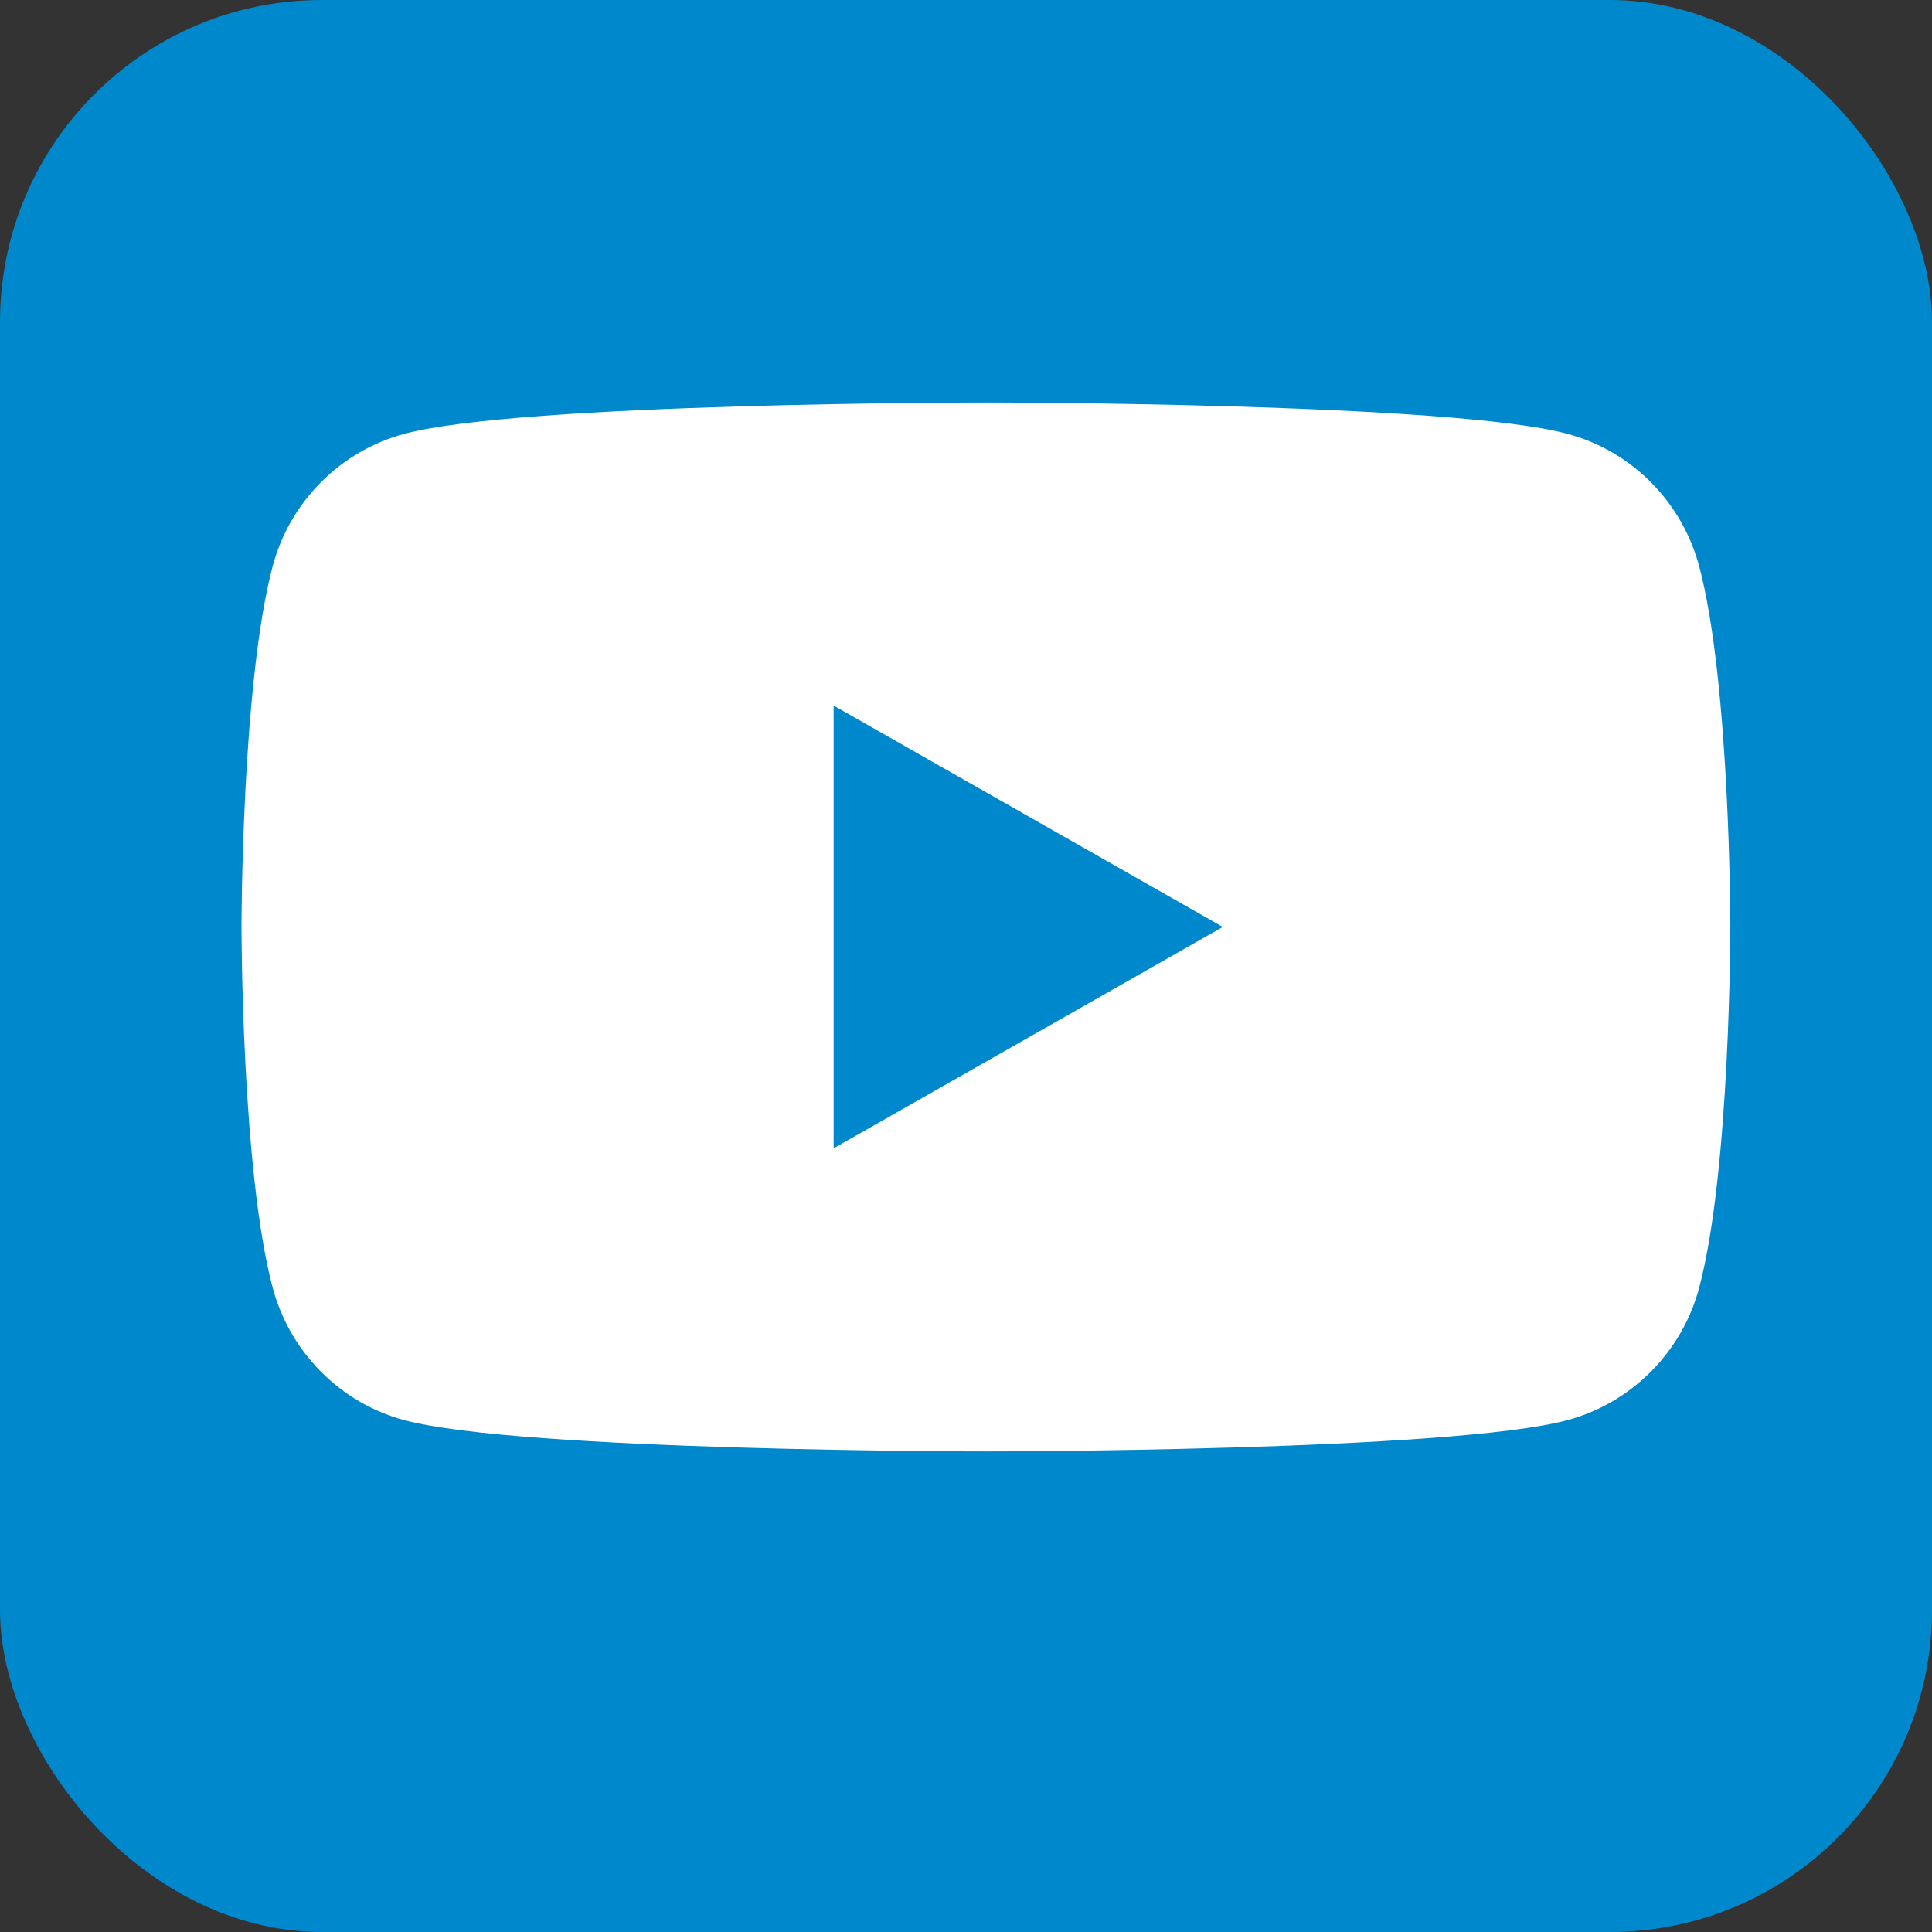 <svg width="24" height="24" viewBox="0 0 24 24" fill="none" xmlns="http://www.w3.org/2000/svg">
<rect x="0" y="0" width="24" height="24" fill="#333333" stroke="none"/>
<rect width="24" height="24" rx="4" fill="#0088CC"/>
<path d="M21.108 7.035C20.895 6.234 20.269 5.603 19.473 5.39C18.031 5 12.247 5 12.247 5C12.247 5 6.463 5 5.021 5.39C4.226 5.604 3.599 6.234 3.387 7.035C3 8.487 3 11.515 3 11.515C3 11.515 3 14.544 3.387 15.995C3.6 16.796 4.226 17.428 5.021 17.641C6.463 18.03 12.247 18.03 12.247 18.03C12.247 18.03 18.031 18.03 19.473 17.641C20.269 17.426 20.896 16.796 21.108 15.995C21.495 14.544 21.495 11.515 21.495 11.515C21.495 11.515 21.495 8.487 21.108 7.035ZM10.356 14.265V8.765L15.19 11.515L10.356 14.265Z" fill="white"/>
</svg>
